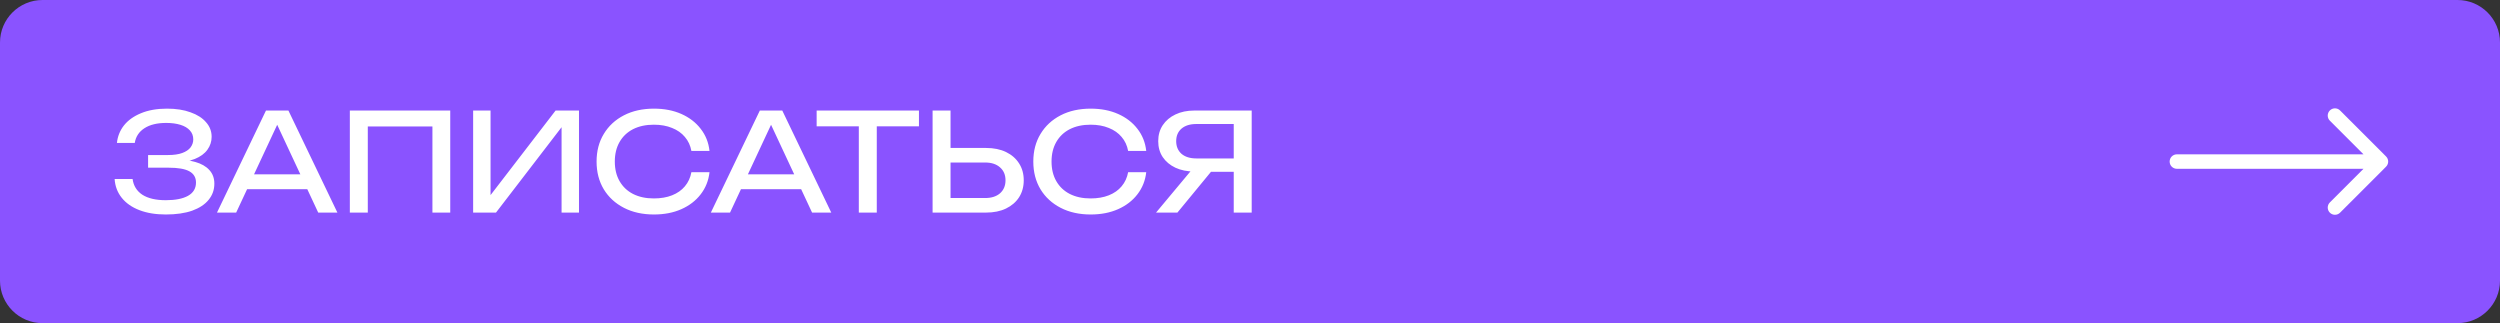 <?xml version="1.0" encoding="UTF-8"?> <svg xmlns="http://www.w3.org/2000/svg" width="294" height="38" viewBox="0 0 294 38" fill="none"><rect x="0" y="0" width="294" height="38" fill="#333333" stroke="none"/><path d="M0 33C0 35.761 2.239 38 5 38H289C291.761 38 294 35.761 294 33V5C294 2.239 291.761 0 289 0H5C2.239 0 0 2.239 0 5V33Z" fill="#8A53FF"></path><path d="M19.496 25.224C18.312 25.224 17.277 25.053 16.392 24.712C15.507 24.371 14.813 23.885 14.312 23.256C13.811 22.627 13.533 21.891 13.48 21.048H15.592C15.699 21.848 16.083 22.467 16.744 22.904C17.416 23.331 18.333 23.544 19.496 23.544C20.616 23.544 21.485 23.373 22.104 23.032C22.733 22.68 23.048 22.157 23.048 21.464C23.048 20.877 22.792 20.44 22.28 20.152C21.768 19.864 20.947 19.72 19.816 19.72H17.416V18.232H19.768C20.44 18.232 20.995 18.152 21.432 17.992C21.869 17.832 22.195 17.613 22.408 17.336C22.621 17.048 22.728 16.733 22.728 16.392C22.728 15.976 22.595 15.624 22.328 15.336C22.072 15.048 21.704 14.829 21.224 14.68C20.744 14.531 20.184 14.456 19.544 14.456C18.477 14.456 17.624 14.664 16.984 15.08C16.344 15.496 15.965 16.072 15.848 16.808H13.752C13.827 16.051 14.099 15.368 14.568 14.76C15.048 14.152 15.715 13.672 16.568 13.32C17.432 12.957 18.456 12.776 19.64 12.776C20.707 12.776 21.629 12.92 22.408 13.208C23.197 13.485 23.805 13.875 24.232 14.376C24.669 14.867 24.888 15.437 24.888 16.088C24.888 16.643 24.723 17.149 24.392 17.608C24.061 18.067 23.565 18.429 22.904 18.696C22.243 18.963 21.411 19.096 20.408 19.096V18.792C21.4 18.749 22.253 18.835 22.968 19.048C23.683 19.251 24.232 19.565 24.616 19.992C25.011 20.419 25.208 20.952 25.208 21.592C25.208 22.317 24.984 22.952 24.536 23.496C24.099 24.04 23.453 24.467 22.6 24.776C21.747 25.075 20.712 25.224 19.496 25.224ZM28.35 22.248V20.504H36.734V22.248H28.35ZM33.918 13L39.678 25H37.422L32.19 13.8H33.006L27.774 25H25.518L31.278 13H33.918ZM52.949 13V25H50.853V13.912L51.813 14.872H42.293L43.253 13.912V25H41.141V13H52.949ZM55.641 25V13H57.689V24.008L56.969 23.88L65.337 13H68.089V25H66.041V13.896L66.761 14.024L58.329 25H55.641ZM83.438 20.248C83.331 21.229 82.984 22.099 82.397 22.856C81.822 23.603 81.064 24.184 80.126 24.6C79.187 25.016 78.115 25.224 76.909 25.224C75.566 25.224 74.387 24.963 73.374 24.44C72.36 23.917 71.571 23.192 71.005 22.264C70.44 21.325 70.157 20.237 70.157 19C70.157 17.763 70.44 16.68 71.005 15.752C71.571 14.813 72.36 14.083 73.374 13.56C74.387 13.037 75.566 12.776 76.909 12.776C78.115 12.776 79.187 12.984 80.126 13.4C81.064 13.816 81.822 14.397 82.397 15.144C82.984 15.891 83.331 16.76 83.438 17.752H81.309C81.192 17.112 80.936 16.563 80.541 16.104C80.157 15.645 79.656 15.293 79.037 15.048C78.419 14.792 77.704 14.664 76.894 14.664C75.955 14.664 75.139 14.84 74.445 15.192C73.763 15.544 73.235 16.045 72.862 16.696C72.488 17.347 72.302 18.115 72.302 19C72.302 19.885 72.488 20.653 72.862 21.304C73.235 21.955 73.763 22.456 74.445 22.808C75.139 23.16 75.955 23.336 76.894 23.336C77.704 23.336 78.419 23.213 79.037 22.968C79.656 22.723 80.157 22.371 80.541 21.912C80.936 21.443 81.192 20.888 81.309 20.248H83.438ZM86.428 22.248V20.504H94.812V22.248H86.428ZM91.996 13L97.756 25H95.5L90.268 13.8H91.084L85.852 25H83.596L89.356 13H91.996ZM100.997 13.976H103.109V25H100.997V13.976ZM96.037 13H108.069V14.856H96.037V13ZM109.672 25V13H111.784V24.232L110.84 23.288H115.864C116.6 23.288 117.181 23.101 117.608 22.728C118.035 22.344 118.248 21.837 118.248 21.208C118.248 20.568 118.035 20.061 117.608 19.688C117.181 19.304 116.6 19.112 115.864 19.112H110.632V17.4H115.96C116.867 17.4 117.651 17.56 118.312 17.88C118.973 18.2 119.485 18.648 119.848 19.224C120.211 19.789 120.392 20.451 120.392 21.208C120.392 21.955 120.211 22.616 119.848 23.192C119.485 23.757 118.973 24.2 118.312 24.52C117.651 24.84 116.867 25 115.96 25H109.672ZM134.797 20.248C134.69 21.229 134.344 22.099 133.757 22.856C133.181 23.603 132.424 24.184 131.485 24.6C130.546 25.016 129.474 25.224 128.269 25.224C126.925 25.224 125.746 24.963 124.733 24.44C123.72 23.917 122.93 23.192 122.365 22.264C121.8 21.325 121.517 20.237 121.517 19C121.517 17.763 121.8 16.68 122.365 15.752C122.93 14.813 123.72 14.083 124.733 13.56C125.746 13.037 126.925 12.776 128.269 12.776C129.474 12.776 130.546 12.984 131.485 13.4C132.424 13.816 133.181 14.397 133.757 15.144C134.344 15.891 134.69 16.76 134.797 17.752H132.669C132.552 17.112 132.296 16.563 131.901 16.104C131.517 15.645 131.016 15.293 130.397 15.048C129.778 14.792 129.064 14.664 128.253 14.664C127.314 14.664 126.498 14.84 125.805 15.192C125.122 15.544 124.594 16.045 124.221 16.696C123.848 17.347 123.661 18.115 123.661 19C123.661 19.885 123.848 20.653 124.221 21.304C124.594 21.955 125.122 22.456 125.805 22.808C126.498 23.16 127.314 23.336 128.253 23.336C129.064 23.336 129.778 23.213 130.397 22.968C131.016 22.723 131.517 22.371 131.901 21.912C132.296 21.443 132.552 20.888 132.669 20.248H134.797ZM145.743 18.632V20.2H140.463L140.447 20.168C139.604 20.168 138.863 20.019 138.223 19.72C137.593 19.421 137.097 19.005 136.735 18.472C136.383 17.939 136.207 17.315 136.207 16.6C136.207 15.885 136.383 15.261 136.735 14.728C137.097 14.184 137.593 13.763 138.223 13.464C138.863 13.155 139.604 13 140.447 13H147.199V25H145.087V13.64L146.031 14.584H140.687C139.951 14.584 139.369 14.765 138.943 15.128C138.527 15.491 138.319 15.981 138.319 16.6C138.319 17.219 138.527 17.715 138.943 18.088C139.369 18.451 139.951 18.632 140.687 18.632H145.743ZM143.087 19.384L138.463 25H135.951L140.639 19.384H143.087Z" fill="white"></path><path d="M256 18.15C255.531 18.15 255.15 18.531 255.15 19C255.15 19.469 255.531 19.85 256 19.85V18.15ZM280.601 19.601C280.933 19.269 280.933 18.731 280.601 18.399L275.192 12.99C274.86 12.658 274.322 12.658 273.99 12.99C273.658 13.322 273.658 13.86 273.99 14.192L278.798 19L273.99 23.808C273.658 24.14 273.658 24.678 273.99 25.01C274.322 25.342 274.86 25.342 275.192 25.01L280.601 19.601ZM256 19.85H280V18.15H256V19.85Z" fill="white"></path></svg> 